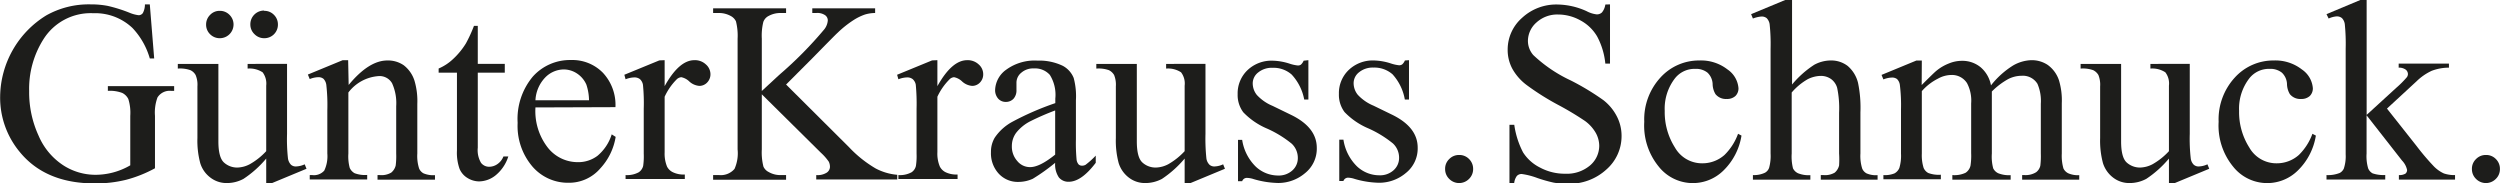 <svg id="Ebene_1" data-name="Ebene 1" xmlns="http://www.w3.org/2000/svg" xmlns:xlink="http://www.w3.org/1999/xlink" viewBox="0 0 348.12 25.54"><defs><style>.cls-1{fill:none;}.cls-2{clip-path:url(#clip-path);}.cls-3{fill:#1d1d1b;}</style><clipPath id="clip-path" transform="translate(-115.14 -271.62)"><rect class="cls-1" x="92.41" y="259.37" width="446.39" height="49.28"/></clipPath></defs><title>Unbenannt-4</title><g class="cls-2"><path class="cls-3" d="M136,272.23l.61,7.53H136a10.31,10.31,0,0,0-2.41-4.24,7.55,7.55,0,0,0-5.47-2.06,7.76,7.76,0,0,0-6.92,3.61,12.88,12.88,0,0,0-2,7.24,14.45,14.45,0,0,0,1.32,6.22,9.23,9.23,0,0,0,3.45,4.12,8.26,8.26,0,0,0,4.39,1.31,9.65,9.65,0,0,0,4.92-1.32v-6.89a6.4,6.4,0,0,0-.27-2.34,1.89,1.89,0,0,0-.85-.85,4.92,4.92,0,0,0-2-.29v-.66h9.23v.66h-.44a2,2,0,0,0-1.88.92,6.06,6.06,0,0,0-.35,2.56v7.3a17.79,17.79,0,0,1-4,1.6,17.5,17.5,0,0,1-4.38.51q-6.91,0-10.49-4.43a11.81,11.81,0,0,1-2.69-7.67,13.45,13.45,0,0,1,6.43-11.3,12.07,12.07,0,0,1,6.19-1.53,12.26,12.26,0,0,1,2.36.21,20.5,20.5,0,0,1,3,.94,4.9,4.9,0,0,0,1.31.36.72.72,0,0,0,.58-.3,2.53,2.53,0,0,0,.29-1.21Z" transform="translate(-115.14 -271.62)"/><path class="cls-3" d="M155.11,280.51v9.76a24.36,24.36,0,0,0,.13,3.42,1.61,1.61,0,0,0,.42.87,1,1,0,0,0,.68.24,3.14,3.14,0,0,0,1.23-.3l.25.62-4.82,2h-.79V293.7a14.6,14.6,0,0,1-3.17,2.83,4.88,4.88,0,0,1-2.3.58,3.68,3.68,0,0,1-2.34-.79,3.94,3.94,0,0,1-1.38-2,12.06,12.06,0,0,1-.39-3.48v-7.19a3.43,3.43,0,0,0-.25-1.58,1.61,1.61,0,0,0-.73-.68,4.26,4.26,0,0,0-1.75-.22v-.65h5.65v10.78c0,1.5.26,2.48.78,2.95a2.71,2.71,0,0,0,1.89.7,3.88,3.88,0,0,0,1.71-.47,9.38,9.38,0,0,0,2.28-1.81v-9.12a2.61,2.61,0,0,0-.5-1.86,3.33,3.33,0,0,0-2.09-.52v-.65Zm-9.37-7.38a1.85,1.85,0,0,1,1.36.56,1.87,1.87,0,0,1,.56,1.35,1.91,1.91,0,0,1-1.9,1.9,1.87,1.87,0,0,1-1.36-.55,1.84,1.84,0,0,1-.56-1.35,1.87,1.87,0,0,1,.56-1.35A1.8,1.8,0,0,1,145.74,273.13Zm6.2,0a1.84,1.84,0,0,1,1.35.56,1.87,1.87,0,0,1,.55,1.35,1.88,1.88,0,0,1-1.9,1.9,1.87,1.87,0,0,1-1.35-.55A1.84,1.84,0,0,1,150,275a1.91,1.91,0,0,1,1.91-1.91Z" transform="translate(-115.14 -271.62)"/><path class="cls-3" d="M163.69,283.45c1.88-2.28,3.68-3.41,5.39-3.41a3.87,3.87,0,0,1,2.27.66,4.39,4.39,0,0,1,1.51,2.17,9.93,9.93,0,0,1,.39,3.23V293a5.66,5.66,0,0,0,.25,2.08,1.36,1.36,0,0,0,.62.68,3.46,3.46,0,0,0,1.59.25v.63h-8V296h.33a2.64,2.64,0,0,0,1.57-.34,1.83,1.83,0,0,0,.63-1,10,10,0,0,0,.07-1.66v-6.59a6.71,6.71,0,0,0-.57-3.19,2,2,0,0,0-1.93-1,5.79,5.79,0,0,0-4.16,2.28V293a6.15,6.15,0,0,0,.19,2,1.59,1.59,0,0,0,.68.74,4.13,4.13,0,0,0,1.75.24v.63h-8V296h.35a1.92,1.92,0,0,0,1.67-.62,4.65,4.65,0,0,0,.43-2.39v-6a25.16,25.16,0,0,0-.14-3.54,1.5,1.5,0,0,0-.4-.86,1.1,1.1,0,0,0-.73-.22,3.29,3.29,0,0,0-1.18.26l-.26-.63,4.85-2h.76Z" transform="translate(-115.14 -271.62)"/><path class="cls-3" d="M181.67,275.22v5.29h3.76v1.23h-3.76v10.44a3.48,3.48,0,0,0,.45,2.11,1.41,1.41,0,0,0,1.15.55,2,2,0,0,0,1.12-.36,2.3,2.3,0,0,0,.85-1.07h.68a5.53,5.53,0,0,1-1.74,2.6,3.75,3.75,0,0,1-2.32.87,3.11,3.11,0,0,1-1.58-.45,2.73,2.73,0,0,1-1.14-1.28,6.7,6.7,0,0,1-.37-2.58V281.74h-2.55v-.58a6.77,6.77,0,0,0,2-1.31,10.32,10.32,0,0,0,1.8-2.19,19.49,19.49,0,0,0,1.12-2.44Z" transform="translate(-115.14 -271.62)"/><path class="cls-3" d="M189.7,286.58a8.28,8.28,0,0,0,1.74,5.62,5.3,5.3,0,0,0,4.13,2,4.45,4.45,0,0,0,2.75-.87,6.34,6.34,0,0,0,2-3l.55.35a8.43,8.43,0,0,1-2.14,4.39,5.74,5.74,0,0,1-4.45,2,6.52,6.52,0,0,1-5-2.26,8.69,8.69,0,0,1-2.06-6.08,9.19,9.19,0,0,1,2.11-6.44,6.93,6.93,0,0,1,5.32-2.31,5.94,5.94,0,0,1,4.45,1.78,6.55,6.55,0,0,1,1.74,4.78Zm0-1h7.46a7.15,7.15,0,0,0-.37-2.18,3.55,3.55,0,0,0-1.31-1.55,3.35,3.35,0,0,0-1.82-.56,3.64,3.64,0,0,0-2.61,1.13A4.93,4.93,0,0,0,189.7,285.56Z" transform="translate(-115.14 -271.62)"/><path class="cls-3" d="M207.69,280v3.62c1.34-2.42,2.73-3.62,4.14-3.62a2.21,2.21,0,0,1,1.6.59,1.81,1.81,0,0,1,.64,1.36,1.63,1.63,0,0,1-.46,1.16,1.49,1.49,0,0,1-1.09.47,2.34,2.34,0,0,1-1.38-.6,2.26,2.26,0,0,0-1.13-.61,1.06,1.06,0,0,0-.69.35,8.35,8.35,0,0,0-1.63,2.37v7.72a4.8,4.8,0,0,0,.33,2,1.77,1.77,0,0,0,.81.79,3.41,3.41,0,0,0,1.67.32v.63h-8.25V296a3.41,3.41,0,0,0,1.83-.39,1.49,1.49,0,0,0,.62-.89,9.28,9.28,0,0,0,.08-1.71v-6.24a25.66,25.66,0,0,0-.11-3.35,1.4,1.4,0,0,0-.42-.78,1.22,1.22,0,0,0-.77-.24,3.4,3.4,0,0,0-1.23.26l-.17-.63,4.87-2Z" transform="translate(-115.14 -271.62)"/><path class="cls-3" d="M224.6,283.39l8.78,8.74a16.57,16.57,0,0,0,3.7,2.95,7.84,7.84,0,0,0,3,.88v.65H228.8V296a2.39,2.39,0,0,0,1.46-.34,1,1,0,0,0,.45-.76,1.67,1.67,0,0,0-.16-.76,7.26,7.26,0,0,0-1.1-1.25l-8.23-8.14v7.68a8,8,0,0,0,.23,2.4,1.57,1.57,0,0,0,.74.75,3.21,3.21,0,0,0,1.6.42h.81v.65H214.44V296h.84a2.52,2.52,0,0,0,2.14-.86,5.34,5.34,0,0,0,.43-2.71V277a8.16,8.16,0,0,0-.23-2.41,1.64,1.64,0,0,0-.72-.74,3.37,3.37,0,0,0-1.62-.42h-.84v-.65H224.6v.65h-.81a3.39,3.39,0,0,0-1.6.4,1.51,1.51,0,0,0-.76.85,8,8,0,0,0-.21,2.32v7.29l2.41-2.23a53.9,53.9,0,0,0,6.31-6.38,2.27,2.27,0,0,0,.47-1.23.89.89,0,0,0-.37-.71,1.91,1.91,0,0,0-1.24-.31h-.55v-.65H237v.65a5.09,5.09,0,0,0-1.41.21,7.33,7.33,0,0,0-1.55.75,14.45,14.45,0,0,0-2.25,1.78c-.26.23-1.45,1.44-3.57,3.6Z" transform="translate(-115.14 -271.62)"/><path class="cls-3" d="M245.67,280v3.62c1.35-2.42,2.73-3.62,4.15-3.62a2.23,2.23,0,0,1,1.6.59,1.8,1.8,0,0,1,.63,1.36,1.62,1.62,0,0,1-.45,1.16,1.49,1.49,0,0,1-1.09.47,2.34,2.34,0,0,1-1.38-.6,2.24,2.24,0,0,0-1.14-.61,1,1,0,0,0-.68.35,8.34,8.34,0,0,0-1.64,2.37v7.72a4.63,4.63,0,0,0,.34,2,1.8,1.8,0,0,0,.8.79,3.46,3.46,0,0,0,1.67.32v.63h-8.24V296a3.41,3.41,0,0,0,1.83-.39,1.44,1.44,0,0,0,.61-.89,8.89,8.89,0,0,0,.09-1.71v-6.24a27.8,27.8,0,0,0-.11-3.35,1.35,1.35,0,0,0-.43-.78,1.19,1.19,0,0,0-.76-.24,3.4,3.4,0,0,0-1.23.26l-.18-.63,4.87-2Z" transform="translate(-115.14 -271.62)"/><path class="cls-3" d="M262.07,294.29a26.62,26.62,0,0,1-3.11,2.22,4.8,4.8,0,0,1-2,.44,3.6,3.6,0,0,1-2.75-1.15,4.18,4.18,0,0,1-1.08-3,3.82,3.82,0,0,1,.52-2,6.94,6.94,0,0,1,2.51-2.25,39.68,39.68,0,0,1,5.93-2.57v-.63a5.23,5.23,0,0,0-.76-3.3,2.76,2.76,0,0,0-2.23-.9,2.48,2.48,0,0,0-1.75.6,1.78,1.78,0,0,0-.67,1.37l0,1a1.75,1.75,0,0,1-.41,1.25,1.44,1.44,0,0,1-1.08.44,1.38,1.38,0,0,1-1.06-.46,1.78,1.78,0,0,1-.42-1.25,3.62,3.62,0,0,1,1.55-2.78,6.7,6.7,0,0,1,4.34-1.26,7.57,7.57,0,0,1,3.52.72,3.32,3.32,0,0,1,1.53,1.7,9.76,9.76,0,0,1,.31,3.1V291a24.29,24.29,0,0,0,.09,2.82,1.24,1.24,0,0,0,.29.7.67.67,0,0,0,.47.17,1,1,0,0,0,.49-.12,11.2,11.2,0,0,0,1.42-1.28v1q-2,2.64-3.76,2.64a1.71,1.71,0,0,1-1.37-.6A3.22,3.22,0,0,1,262.07,294.29Zm0-1.14V287a35.6,35.6,0,0,0-3.43,1.49,5.93,5.93,0,0,0-2,1.62,3.09,3.09,0,0,0-.6,1.84,3,3,0,0,0,.76,2.1,2.27,2.27,0,0,0,1.74.84C259.45,294.91,260.62,294.32,262.07,293.15Z" transform="translate(-115.14 -271.62)"/><path class="cls-3" d="M283,280.51v9.76a26.16,26.16,0,0,0,.13,3.42,1.55,1.55,0,0,0,.43.87,1,1,0,0,0,.67.24,3.06,3.06,0,0,0,1.23-.3l.25.62-4.82,2h-.79V293.7a14.86,14.86,0,0,1-3.16,2.83,4.94,4.94,0,0,1-2.3.58,3.68,3.68,0,0,1-2.35-.79,4.06,4.06,0,0,1-1.38-2,12.06,12.06,0,0,1-.39-3.48v-7.19a3.61,3.61,0,0,0-.24-1.58,1.72,1.72,0,0,0-.73-.68,4.32,4.32,0,0,0-1.75-.22v-.65h5.64v10.78c0,1.5.26,2.48.78,2.95a2.71,2.71,0,0,0,1.89.7,3.88,3.88,0,0,0,1.72-.47,9.56,9.56,0,0,0,2.27-1.81v-9.12a2.56,2.56,0,0,0-.5-1.86,3.29,3.29,0,0,0-2.08-.52v-.65Z" transform="translate(-115.14 -271.62)"/><path class="cls-3" d="M297.33,280v5.48h-.58A7,7,0,0,0,295,282a3.83,3.83,0,0,0-2.66-.94,3,3,0,0,0-2,.65,1.93,1.93,0,0,0-.76,1.45,2.59,2.59,0,0,0,.57,1.68,6.24,6.24,0,0,0,2.21,1.53l2.57,1.25q3.57,1.74,3.57,4.59a4.36,4.36,0,0,1-1.66,3.54,5.76,5.76,0,0,1-3.72,1.35,12.89,12.89,0,0,1-3.38-.53,3.3,3.3,0,0,0-1-.18.69.69,0,0,0-.63.46h-.58v-5.75h.58a6.59,6.59,0,0,0,1.88,3.71,4.55,4.55,0,0,0,3.11,1.25,2.81,2.81,0,0,0,2-.71,2.27,2.27,0,0,0,.76-1.72,2.72,2.72,0,0,0-.85-2,15.16,15.16,0,0,0-3.4-2.09,10,10,0,0,1-3.34-2.28,4,4,0,0,1-.79-2.53,4.46,4.46,0,0,1,1.36-3.33,4.84,4.84,0,0,1,3.53-1.33,8.23,8.23,0,0,1,2.3.4,5.44,5.44,0,0,0,1.19.27.7.7,0,0,0,.44-.13,1.57,1.57,0,0,0,.37-.54Z" transform="translate(-115.14 -271.62)"/><path class="cls-3" d="M311.34,280v5.48h-.58a7,7,0,0,0-1.71-3.51,3.83,3.83,0,0,0-2.66-.94,3,3,0,0,0-2,.65,1.93,1.93,0,0,0-.76,1.45,2.59,2.59,0,0,0,.57,1.68,6.24,6.24,0,0,0,2.21,1.53l2.57,1.25q3.57,1.74,3.57,4.59a4.36,4.36,0,0,1-1.66,3.54,5.76,5.76,0,0,1-3.72,1.35,12.89,12.89,0,0,1-3.38-.53,3.3,3.3,0,0,0-.95-.18.69.69,0,0,0-.63.46h-.58v-5.75h.58a6.59,6.59,0,0,0,1.88,3.71,4.55,4.55,0,0,0,3.11,1.25,2.81,2.81,0,0,0,2-.71,2.27,2.27,0,0,0,.76-1.72,2.72,2.72,0,0,0-.85-2,15.16,15.16,0,0,0-3.4-2.09,10,10,0,0,1-3.34-2.28,4,4,0,0,1-.79-2.53,4.46,4.46,0,0,1,1.36-3.33,4.84,4.84,0,0,1,3.53-1.33,8.23,8.23,0,0,1,2.3.4,5.44,5.44,0,0,0,1.19.27.7.7,0,0,0,.44-.13,1.57,1.57,0,0,0,.37-.54Z" transform="translate(-115.14 -271.62)"/><path class="cls-3" d="M318.32,293.2a1.87,1.87,0,0,1,1.39.57,1.9,1.9,0,0,1,.56,1.38,1.88,1.88,0,0,1-.57,1.38,1.93,1.93,0,0,1-2.76,0,1.88,1.88,0,0,1-.57-1.38,1.85,1.85,0,0,1,.57-1.38A1.88,1.88,0,0,1,318.32,293.2Z" transform="translate(-115.14 -271.62)"/><path class="cls-3" d="M339.33,272.23v8.25h-.65a10.06,10.06,0,0,0-1.14-3.78,5.92,5.92,0,0,0-2.33-2.24,6.41,6.41,0,0,0-3.12-.82,4.29,4.29,0,0,0-3,1.11,3.44,3.44,0,0,0-1.19,2.54,3,3,0,0,0,.75,2,19.63,19.63,0,0,0,5.19,3.52,35.18,35.18,0,0,1,4.56,2.75,6.75,6.75,0,0,1,1.88,2.26,5.9,5.9,0,0,1,.66,2.72,6.17,6.17,0,0,1-2.1,4.67,7.64,7.64,0,0,1-5.41,2,11,11,0,0,1-1.95-.16,20.56,20.56,0,0,1-2.26-.64,10.13,10.13,0,0,0-2.17-.56.9.9,0,0,0-.69.27,2.06,2.06,0,0,0-.38,1.09h-.65V289H326a11.81,11.81,0,0,0,1.23,3.85,5.93,5.93,0,0,0,2.37,2.11,7.23,7.23,0,0,0,3.48.85,5,5,0,0,0,3.48-1.16,3.6,3.6,0,0,0,1.27-2.75,3.74,3.74,0,0,0-.48-1.77,5.31,5.31,0,0,0-1.51-1.67,41.31,41.31,0,0,0-3.74-2.24,35.6,35.6,0,0,1-4.35-2.74,7.23,7.23,0,0,1-2-2.25,5.52,5.52,0,0,1-.67-2.7,5.87,5.87,0,0,1,2-4.42,7,7,0,0,1,5-1.86,10.08,10.08,0,0,1,4,.93,3.91,3.91,0,0,0,1.38.44,1,1,0,0,0,.75-.27,2.23,2.23,0,0,0,.47-1.1Z" transform="translate(-115.14 -271.62)"/><path class="cls-3" d="M357.64,290.5a8.7,8.7,0,0,1-2.54,4.89,6.06,6.06,0,0,1-9-.59,9,9,0,0,1-2-6.22,8.61,8.61,0,0,1,2.26-6.17,7.25,7.25,0,0,1,5.43-2.37,6,6,0,0,1,3.9,1.25,3.48,3.48,0,0,1,1.53,2.61,1.48,1.48,0,0,1-.43,1.09,1.7,1.7,0,0,1-1.21.41,1.85,1.85,0,0,1-1.56-.67,2.82,2.82,0,0,1-.4-1.41,2.3,2.3,0,0,0-.71-1.58,2.54,2.54,0,0,0-1.7-.53,3.47,3.47,0,0,0-2.83,1.31,6.89,6.89,0,0,0-1.43,4.55,9.17,9.17,0,0,0,1.42,5.09,4.33,4.33,0,0,0,3.82,2.2,4.62,4.62,0,0,0,3.09-1.17,7.9,7.9,0,0,0,1.88-2.94Z" transform="translate(-115.14 -271.62)"/><path class="cls-3" d="M364.68,271.62v11.77a13.69,13.69,0,0,1,3.09-2.75,4.86,4.86,0,0,1,2.28-.6,3.78,3.78,0,0,1,2.36.75,4.5,4.5,0,0,1,1.46,2.38,17,17,0,0,1,.33,4.11V293a5.86,5.86,0,0,0,.25,2.1,1.37,1.37,0,0,0,.6.66,3.24,3.24,0,0,0,1.54.25v.63h-7.91V296h.37a2.66,2.66,0,0,0,1.57-.34,1.87,1.87,0,0,0,.61-1,13.25,13.25,0,0,0,0-1.66v-5.69a13.76,13.76,0,0,0-.27-3.46,2.3,2.3,0,0,0-.87-1.24,2.45,2.45,0,0,0-1.44-.42,4.14,4.14,0,0,0-1.79.46,8.51,8.51,0,0,0-2.23,1.85V293a6.78,6.78,0,0,0,.18,2.06,1.47,1.47,0,0,0,.69.68,3.93,3.93,0,0,0,1.73.27v.63h-8V296a3.58,3.58,0,0,0,1.68-.33,1.25,1.25,0,0,0,.57-.67,6.14,6.14,0,0,0,.21-2V278.4a25.79,25.79,0,0,0-.13-3.39,1.53,1.53,0,0,0-.41-.86,1.1,1.1,0,0,0-.73-.23,4.2,4.2,0,0,0-1.19.28l-.25-.61,4.82-2Z" transform="translate(-115.14 -271.62)"/><path class="cls-3" d="M382.73,283.46c1.17-1.17,1.86-1.84,2.07-2a6.29,6.29,0,0,1,1.71-1,4.73,4.73,0,0,1,1.81-.37,4,4,0,0,1,2.6.88,4.32,4.32,0,0,1,1.46,2.54,11.92,11.92,0,0,1,3.06-2.76A5.39,5.39,0,0,1,398,280a4,4,0,0,1,2.28.66,4.32,4.32,0,0,1,1.57,2.15,9.65,9.65,0,0,1,.39,3.2V293a6.41,6.41,0,0,0,.23,2.08,1.47,1.47,0,0,0,.65.66,3.3,3.3,0,0,0,1.55.27v.63h-7.95V296h.33a2.79,2.79,0,0,0,1.62-.4,1.6,1.6,0,0,0,.58-.9,10.92,10.92,0,0,0,.07-1.71v-6.92a6,6,0,0,0-.47-2.78,2.38,2.38,0,0,0-2.2-1.12,4.16,4.16,0,0,0-1.87.46,10.16,10.16,0,0,0-2.28,1.73l0,.2,0,.75V293a6.33,6.33,0,0,0,.19,2.06,1.47,1.47,0,0,0,.69.68,4,4,0,0,0,1.74.27v.63H387V296a3.65,3.65,0,0,0,1.84-.32,1.63,1.63,0,0,0,.69-1,9,9,0,0,0,.09-1.74v-6.92a5.2,5.2,0,0,0-.58-2.83,2.48,2.48,0,0,0-2.16-1.13,3.88,3.88,0,0,0-1.88.51,7.44,7.44,0,0,0-2.25,1.74V293A5.9,5.9,0,0,0,383,295a1.45,1.45,0,0,0,.65.71,4.16,4.16,0,0,0,1.75.24v.63h-8V296a3.51,3.51,0,0,0,1.55-.24,1.54,1.54,0,0,0,.67-.75,5.9,5.9,0,0,0,.23-2v-6.15a23.05,23.05,0,0,0-.16-3.43,1.4,1.4,0,0,0-.39-.8,1.1,1.1,0,0,0-.72-.21,3.29,3.29,0,0,0-1.18.26l-.26-.63,4.85-2h.76Z" transform="translate(-115.14 -271.62)"/><path class="cls-3" d="M420.06,280.51v9.76a23.68,23.68,0,0,0,.14,3.42,1.48,1.48,0,0,0,.42.87,1,1,0,0,0,.67.24,3.06,3.06,0,0,0,1.23-.3l.25.62-4.82,2h-.79V293.7a14.62,14.62,0,0,1-3.16,2.83,4.91,4.91,0,0,1-2.3.58,3.68,3.68,0,0,1-2.35-.79,4.06,4.06,0,0,1-1.38-2,12.06,12.06,0,0,1-.39-3.48v-7.19a3.61,3.61,0,0,0-.24-1.58,1.72,1.72,0,0,0-.73-.68,4.29,4.29,0,0,0-1.75-.22v-.65h5.64v10.78c0,1.5.26,2.48.78,2.95a2.75,2.75,0,0,0,1.89.7,3.88,3.88,0,0,0,1.72-.47,9.36,9.36,0,0,0,2.27-1.81v-9.12a2.56,2.56,0,0,0-.5-1.86,3.29,3.29,0,0,0-2.08-.52v-.65Z" transform="translate(-115.14 -271.62)"/><path class="cls-3" d="M437.62,290.5a8.7,8.7,0,0,1-2.54,4.89,6.06,6.06,0,0,1-9-.59,9,9,0,0,1-2-6.22,8.61,8.61,0,0,1,2.26-6.17,7.25,7.25,0,0,1,5.43-2.37,6,6,0,0,1,3.9,1.25,3.48,3.48,0,0,1,1.53,2.61,1.48,1.48,0,0,1-.43,1.09,1.7,1.7,0,0,1-1.21.41,1.85,1.85,0,0,1-1.56-.67,2.82,2.82,0,0,1-.4-1.41,2.3,2.3,0,0,0-.71-1.58,2.54,2.54,0,0,0-1.7-.53,3.47,3.47,0,0,0-2.83,1.31,6.89,6.89,0,0,0-1.43,4.55,9.17,9.17,0,0,0,1.42,5.09,4.33,4.33,0,0,0,3.82,2.2,4.62,4.62,0,0,0,3.09-1.17,7.9,7.9,0,0,0,1.88-2.94Z" transform="translate(-115.14 -271.62)"/><path class="cls-3" d="M444.69,271.62v16l4.1-3.75a13.78,13.78,0,0,0,1.51-1.51.78.78,0,0,0,.14-.42.81.81,0,0,0-.29-.61,1.6,1.6,0,0,0-1-.29v-.56h7v.56a6.76,6.76,0,0,0-2.4.44,7.58,7.58,0,0,0-2.1,1.45l-4.13,3.81,4.13,5.22a33.18,33.18,0,0,0,2.32,2.74,4.68,4.68,0,0,0,1.47,1.07A4.55,4.55,0,0,0,457,296v.63h-7.82V296a1.67,1.67,0,0,0,.91-.2.64.64,0,0,0,.23-.52,2.69,2.69,0,0,0-.7-1.3l-4.94-6.31V293a6,6,0,0,0,.22,2.06,1.39,1.39,0,0,0,.62.7,4.7,4.7,0,0,0,1.76.23v.63H439.1V296a4.4,4.4,0,0,0,1.85-.3,1.31,1.31,0,0,0,.56-.6,5.42,5.42,0,0,0,.26-2V278.42a27,27,0,0,0-.12-3.42,1.5,1.5,0,0,0-.4-.86,1.12,1.12,0,0,0-.74-.24,3.29,3.29,0,0,0-1.11.3l-.3-.61,4.78-2Z" transform="translate(-115.14 -271.62)"/><path class="cls-3" d="M461.3,293.2a1.87,1.87,0,0,1,1.39.57,1.9,1.9,0,0,1,.56,1.38,1.88,1.88,0,0,1-.57,1.38,1.93,1.93,0,0,1-2.76,0,1.88,1.88,0,0,1-.57-1.38,1.85,1.85,0,0,1,.57-1.38A1.88,1.88,0,0,1,461.3,293.2Z" transform="translate(-115.14 -271.62)"/></g></svg>